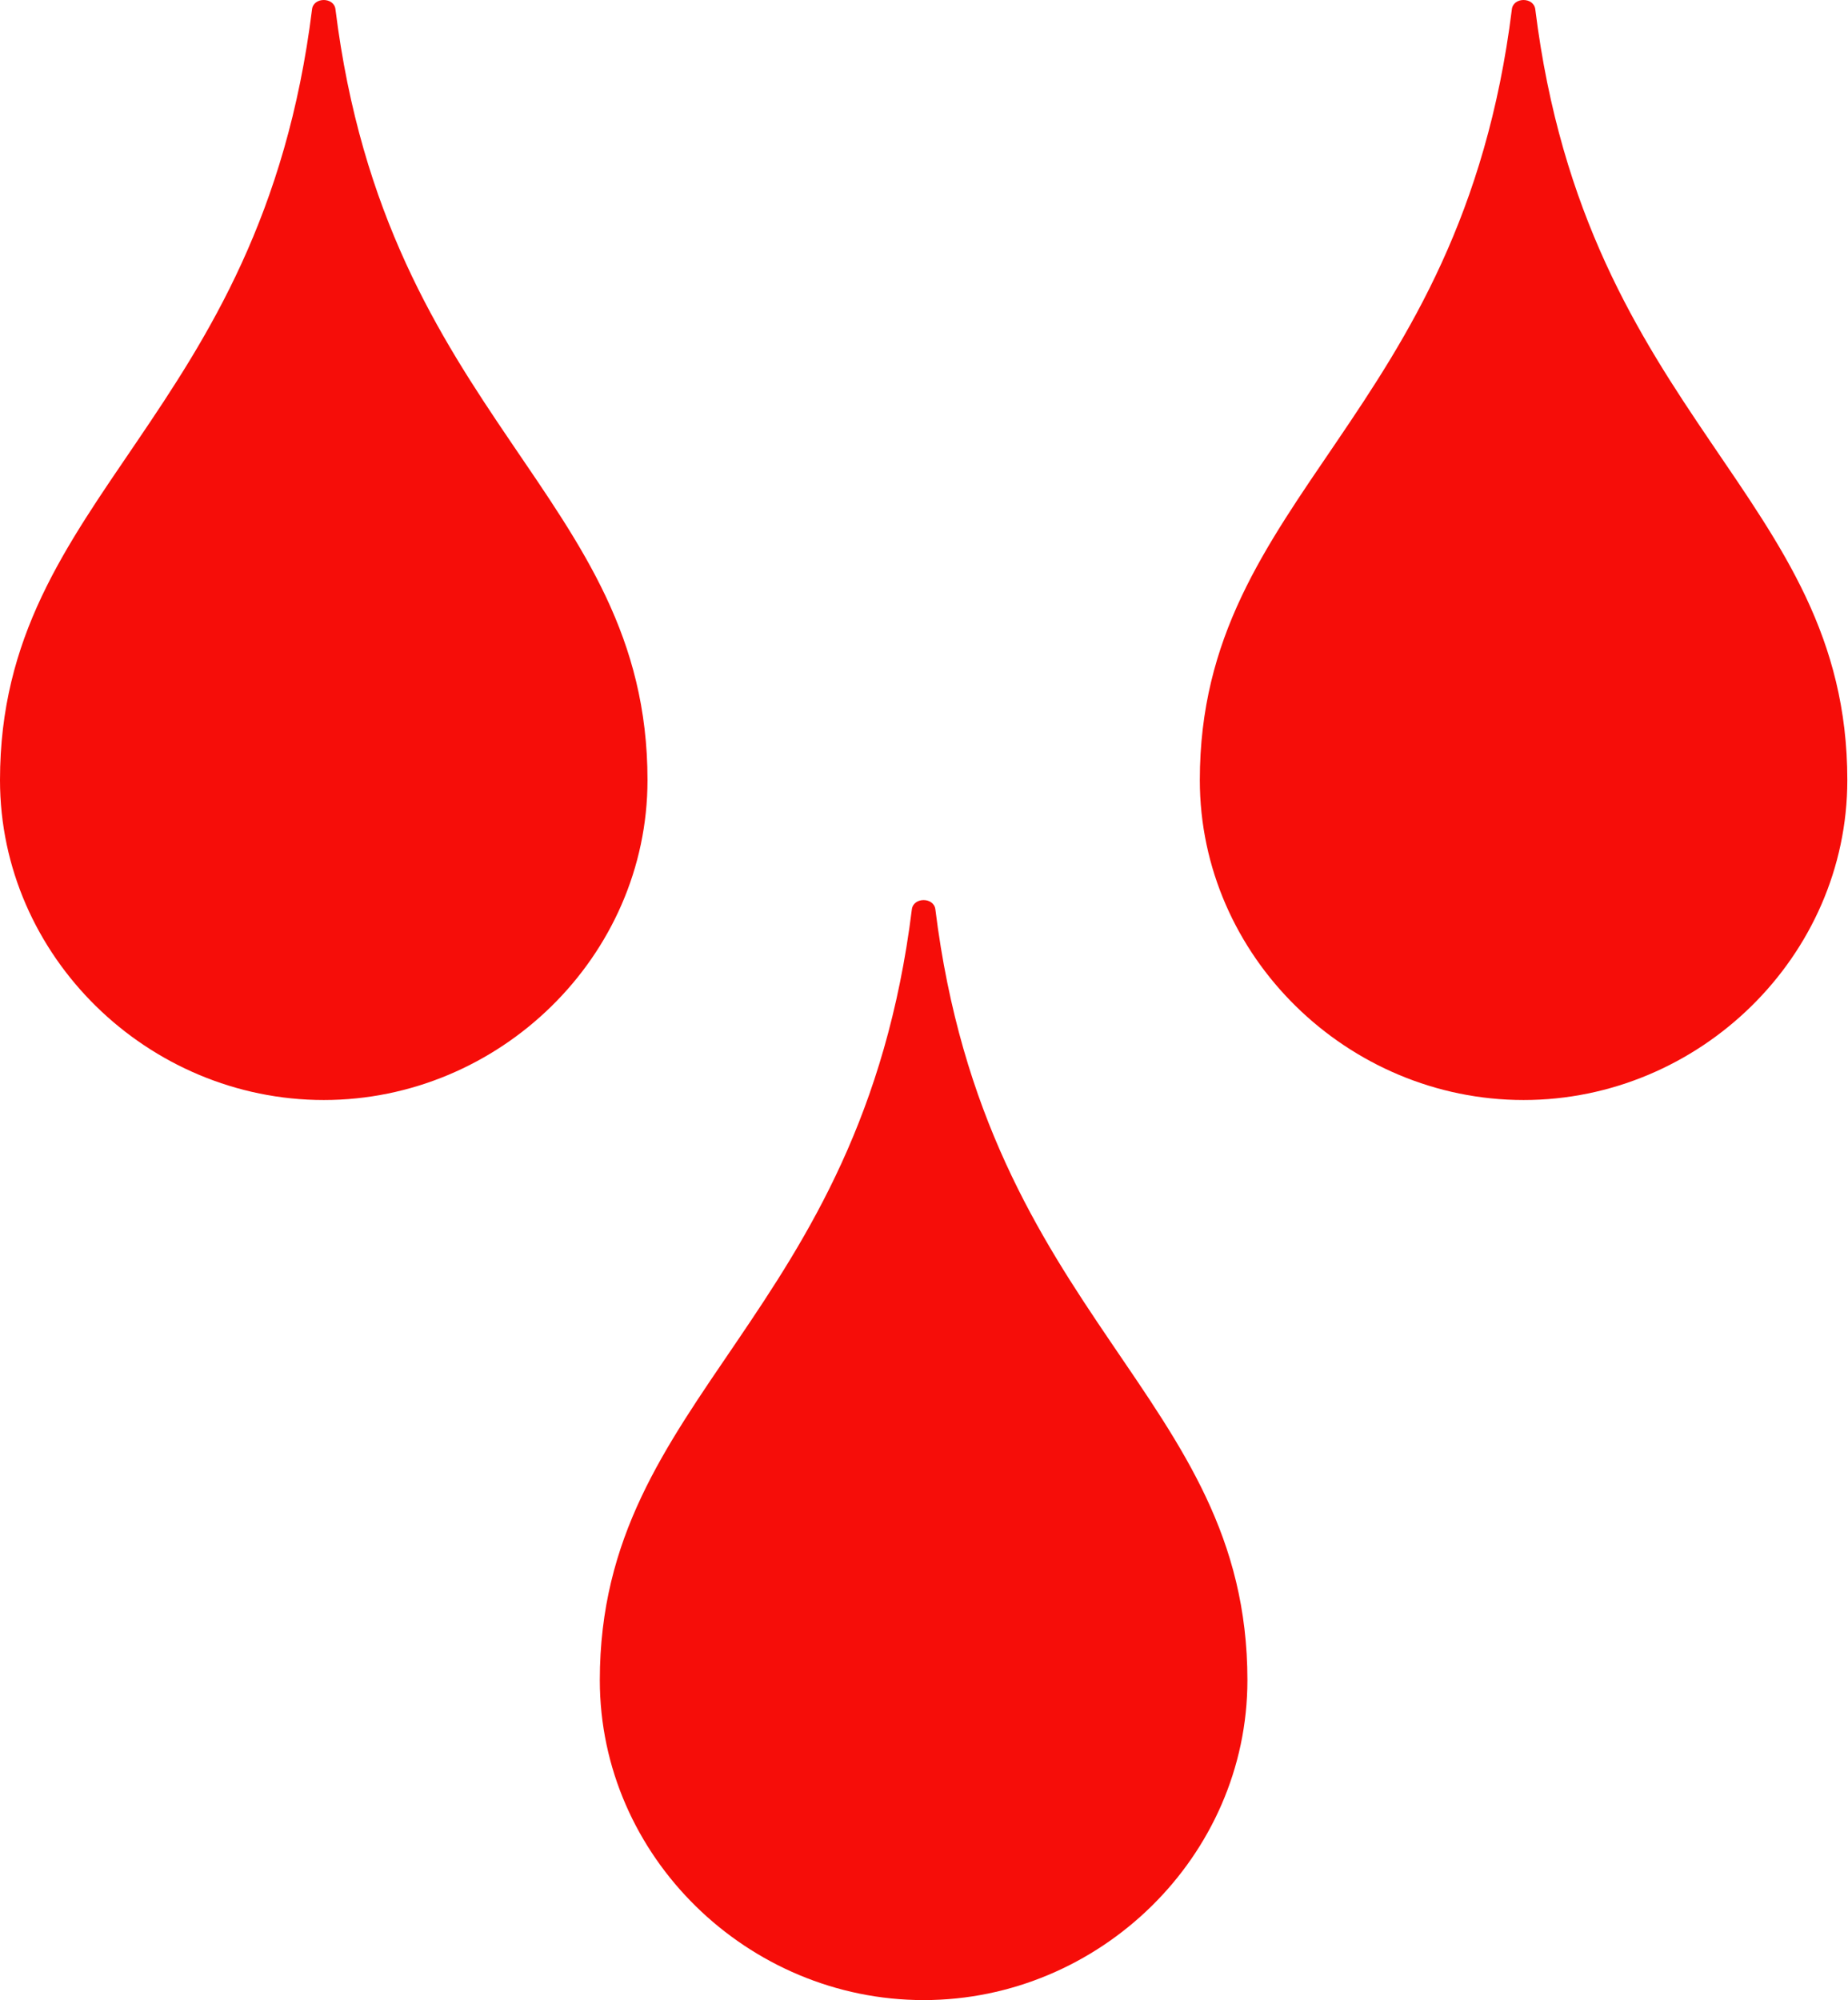 <?xml version="1.0" encoding="UTF-8"?> <svg xmlns="http://www.w3.org/2000/svg" width="134" height="145" viewBox="0 0 134 145" fill="none"> <path d="M66.12 65.919C62.415 95.753 43.493 101.06 43.493 121.802C43.493 134.605 54.245 144.995 66.975 144.995C79.707 144.995 90.451 134.598 90.451 121.802C90.451 101.06 71.528 95.753 67.824 65.919C67.708 65.027 66.236 65.027 66.12 65.919V65.919ZM22.627 0.669C18.922 30.503 0 35.802 0 56.552C0 69.348 10.745 79.745 23.476 79.745C36.206 79.745 46.951 69.348 46.951 56.552C46.951 35.81 28.029 30.503 24.324 0.669C24.215 -0.223 22.736 -0.223 22.627 0.669V0.669ZM109.627 0.669C105.923 30.503 87 35.81 87 56.552C87 69.348 97.745 79.745 110.476 79.745C123.207 79.745 133.951 69.348 133.951 56.552C133.951 35.81 115.029 30.503 111.324 0.669C111.208 -0.223 109.736 -0.223 109.627 0.669V0.669Z" fill="#F60D09"></path> </svg> 